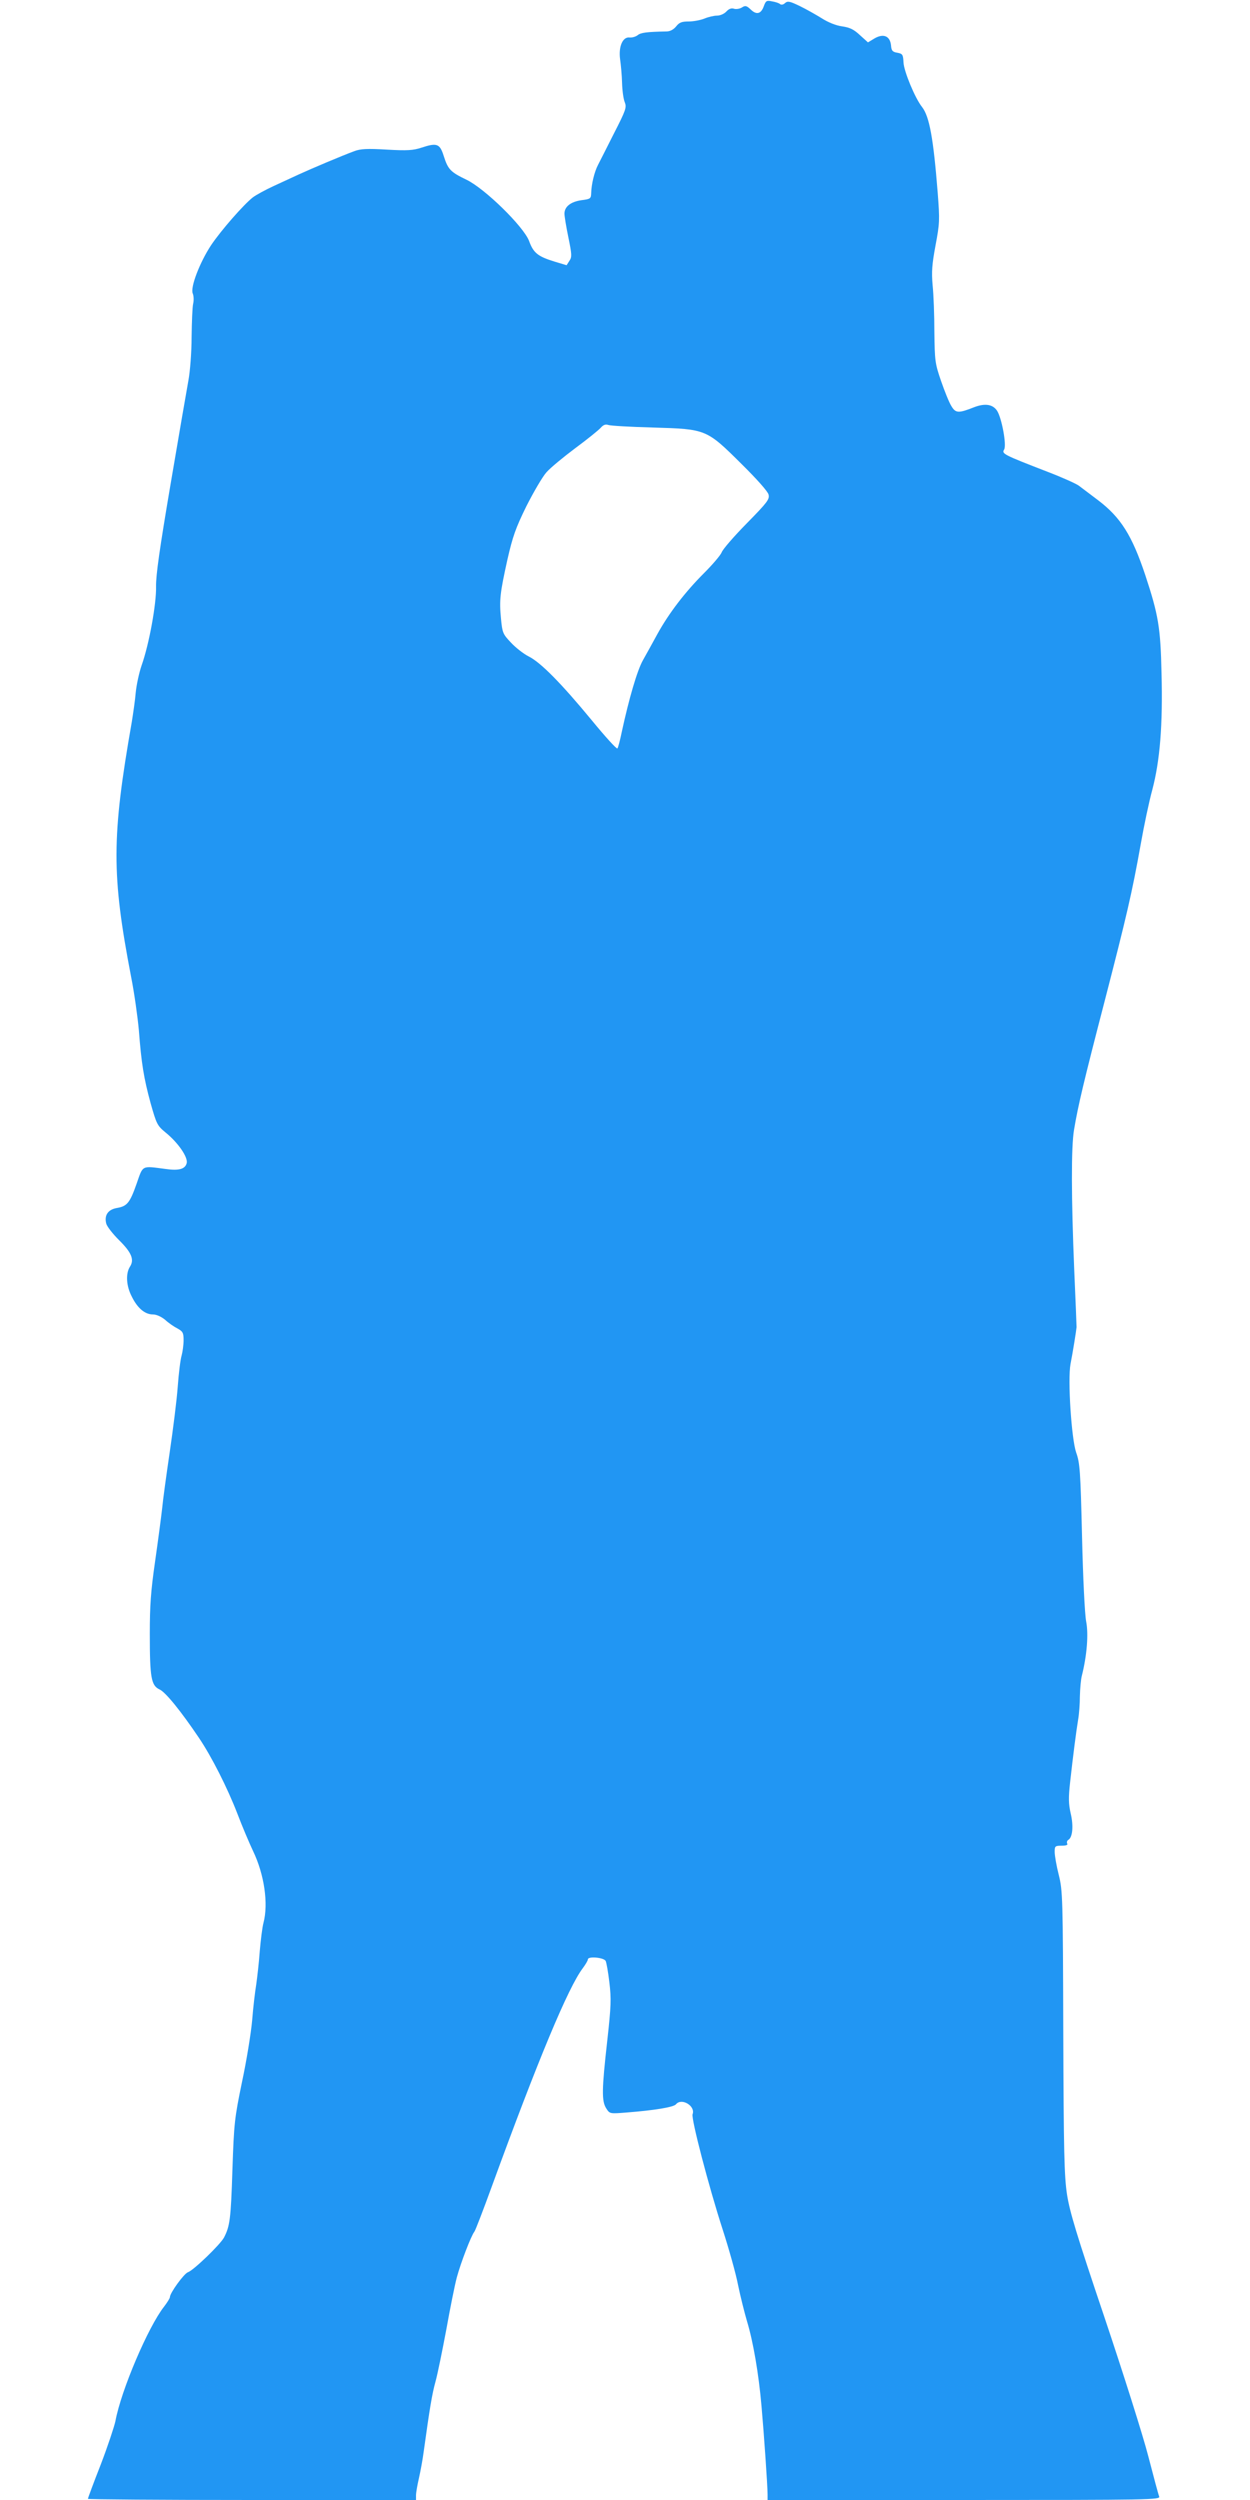 <?xml version="1.0" standalone="no"?>
<!DOCTYPE svg PUBLIC "-//W3C//DTD SVG 20010904//EN"
 "http://www.w3.org/TR/2001/REC-SVG-20010904/DTD/svg10.dtd">
<svg version="1.0" xmlns="http://www.w3.org/2000/svg"
 width="640pt" height="1280pt" viewBox="0 0 640 1280"
 preserveAspectRatio="xMidYMid meet">
<g transform="translate(0,1280) scale(0.1,-0.1)"
fill="#2196f3" stroke="none">
<path d="M3911 12769 c-14 -40 -37 -47 -67 -18 -21 20 -28 22 -45 11 -11 -7
-29 -10 -40 -7 -14 5 -27 0 -40 -14 -11 -12 -32 -21 -48 -21 -16 0 -45 -7 -64
-15 -20 -8 -56 -15 -81 -15 -36 0 -48 -5 -64 -25 -13 -16 -31 -26 -49 -26
-102 -2 -132 -6 -148 -19 -10 -8 -28 -13 -41 -12 -36 5 -58 -47 -49 -112 4
-28 9 -82 10 -121 1 -38 7 -83 14 -99 10 -26 6 -39 -56 -160 -36 -72 -73 -144
-81 -160 -19 -36 -34 -100 -35 -143 -1 -30 -3 -32 -50 -38 -55 -8 -87 -33 -87
-69 0 -13 9 -68 20 -121 18 -88 19 -101 5 -121 l-14 -22 -63 19 c-84 26 -107
44 -129 105 -28 74 -227 269 -321 314 -81 39 -94 52 -116 121 -20 64 -35 69
-114 43 -43 -14 -72 -16 -178 -10 -100 6 -135 4 -166 -8 -58 -21 -221 -90
-284 -119 -30 -14 -89 -41 -130 -60 -41 -19 -89 -45 -106 -58 -47 -37 -161
-167 -213 -244 -58 -88 -108 -217 -94 -248 5 -12 6 -35 2 -52 -4 -16 -7 -94
-8 -171 0 -78 -8 -177 -16 -220 -8 -44 -49 -281 -91 -529 -57 -336 -76 -470
-75 -528 2 -88 -35 -294 -74 -404 -13 -38 -26 -99 -30 -138 -3 -38 -13 -106
-20 -150 -104 -593 -104 -783 -4 -1305 17 -85 34 -209 40 -275 13 -170 25
-244 60 -373 30 -106 34 -115 75 -149 66 -53 117 -128 110 -158 -8 -31 -40
-40 -109 -30 -123 16 -114 21 -147 -74 -35 -100 -49 -117 -102 -126 -45 -8
-65 -37 -54 -80 4 -15 33 -52 65 -84 65 -64 80 -101 56 -137 -22 -35 -19 -98
10 -153 29 -59 67 -91 108 -91 18 0 42 -11 62 -27 17 -16 46 -36 64 -45 27
-15 31 -22 31 -60 0 -24 -5 -59 -10 -78 -6 -19 -15 -91 -20 -160 -5 -69 -24
-219 -41 -335 -17 -115 -35 -246 -39 -290 -5 -44 -21 -165 -36 -270 -22 -153
-27 -225 -27 -370 0 -225 7 -265 50 -285 31 -14 110 -112 201 -247 65 -96 146
-256 197 -388 25 -66 62 -153 81 -193 57 -119 79 -268 53 -367 -6 -22 -14 -87
-19 -145 -4 -58 -13 -134 -18 -170 -6 -36 -16 -119 -21 -185 -6 -66 -29 -208
-52 -315 -38 -185 -41 -209 -49 -450 -8 -252 -13 -288 -43 -346 -19 -36 -157
-169 -185 -178 -20 -7 -92 -106 -92 -127 0 -6 -14 -28 -30 -49 -81 -103 -220
-428 -249 -586 -6 -28 -39 -128 -75 -222 -37 -94 -66 -173 -66 -176 0 -3 378
-6 840 -6 l840 0 0 24 c0 14 7 53 15 88 8 35 19 95 24 133 31 224 43 297 61
362 11 40 35 159 55 265 19 106 43 227 54 268 20 74 73 213 90 234 5 6 45 110
89 231 237 650 392 1021 466 1118 14 19 26 39 26 45 0 17 81 10 91 -8 4 -8 13
-58 19 -110 10 -84 9 -120 -11 -300 -28 -249 -29 -308 -5 -345 18 -28 18 -28
105 -21 140 11 240 27 252 42 29 35 101 -9 85 -51 -8 -22 83 -371 154 -590 32
-99 68 -227 79 -285 12 -58 33 -142 46 -186 31 -102 60 -270 74 -434 12 -134
31 -407 31 -452 l0 -28 1006 0 c954 0 1006 1 999 18 -4 9 -29 103 -56 207 -27
105 -128 424 -224 710 -143 424 -178 540 -192 630 -14 94 -17 216 -19 830 -2
690 -3 724 -23 805 -12 47 -21 100 -21 118 0 30 2 32 36 32 23 0 33 4 28 11
-3 6 -1 15 6 19 22 13 27 72 12 135 -11 49 -12 79 -3 160 15 135 31 260 41
320 5 28 9 82 9 120 1 39 5 86 10 105 26 103 35 213 22 279 -7 38 -16 220 -21
436 -8 336 -11 375 -30 428 -24 69 -44 372 -29 453 11 55 30 174 31 189 0 6
-5 138 -12 295 -15 365 -16 626 -1 715 20 121 50 248 157 660 112 434 140 553
185 805 16 91 42 215 59 277 39 149 54 330 47 597 -5 233 -16 298 -83 501 -68
204 -126 296 -242 384 -41 31 -85 64 -98 74 -13 10 -86 43 -162 72 -225 87
-234 92 -221 113 14 22 -12 162 -36 199 -22 33 -61 39 -115 19 -83 -33 -97
-32 -119 5 -12 19 -35 77 -53 129 -31 90 -32 103 -34 250 0 85 -4 193 -9 240
-6 69 -3 107 15 204 21 112 22 127 11 270 -22 277 -42 389 -80 438 -36 45 -93
183 -95 228 -2 41 -5 45 -32 50 -24 4 -30 10 -32 38 -5 48 -39 62 -85 35 l-33
-20 -41 37 c-31 29 -51 39 -91 45 -31 4 -71 20 -104 41 -29 18 -80 47 -113 63
-52 25 -62 27 -76 15 -8 -8 -19 -10 -25 -5 -5 5 -23 11 -41 14 -28 6 -32 3
-42 -24z m-566 -2158 c271 -8 272 -8 453 -188 77 -76 133 -139 137 -155 6 -24
-5 -39 -112 -148 -65 -66 -123 -133 -128 -148 -6 -15 -47 -63 -91 -107 -96
-96 -179 -204 -238 -311 -24 -44 -57 -104 -74 -134 -30 -53 -72 -199 -108
-365 -9 -44 -19 -83 -23 -87 -4 -4 -63 61 -131 144 -156 189 -261 296 -323
327 -26 13 -67 45 -91 71 -42 44 -44 51 -51 123 -9 95 -5 130 33 302 27 118
42 161 97 273 37 73 83 152 103 174 20 23 87 78 147 123 61 45 119 92 130 104
14 16 25 20 40 15 11 -4 115 -10 230 -13z"/>
</g>
</svg>
